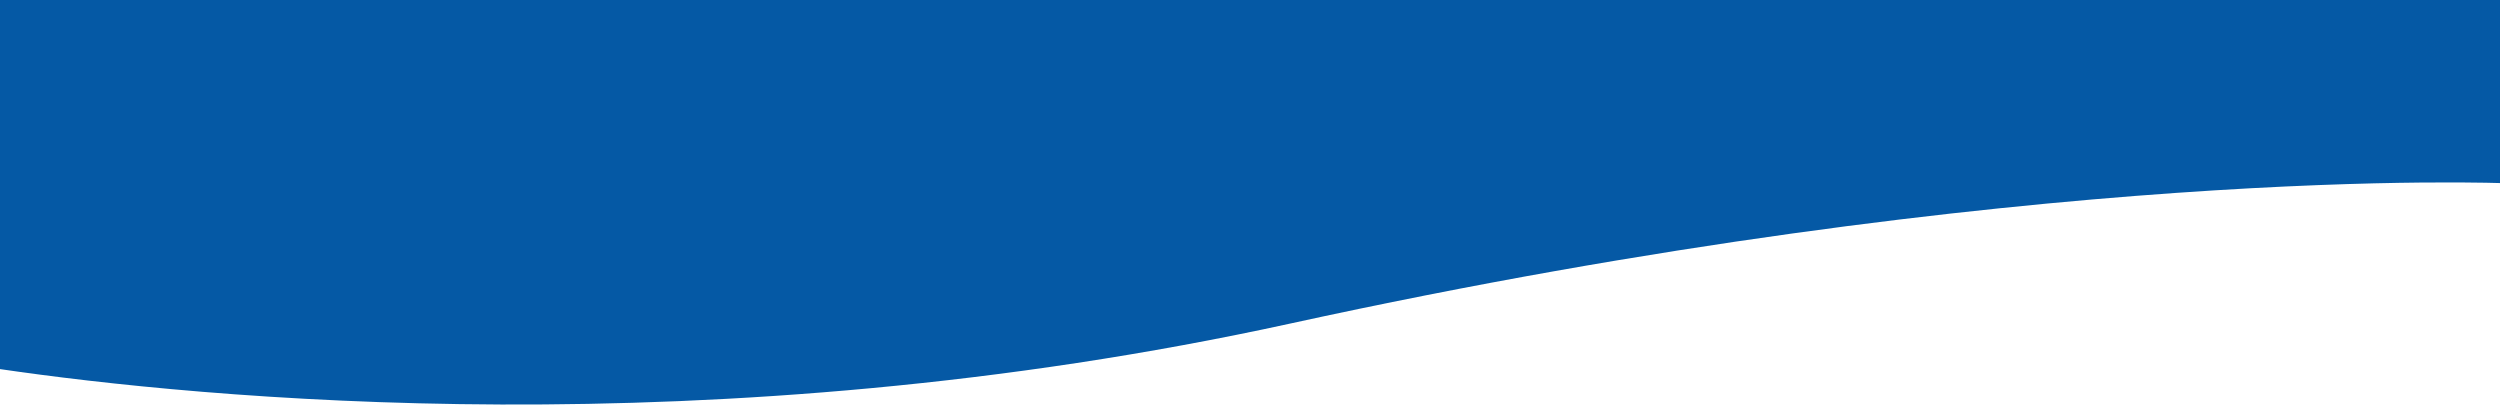 <?xml version="1.0" encoding="UTF-8" standalone="no"?>
<!DOCTYPE svg PUBLIC "-//W3C//DTD SVG 1.1//EN" "http://www.w3.org/Graphics/SVG/1.1/DTD/svg11.dtd">
<svg version="1.1" xmlns="http://www.w3.org/2000/svg" xmlns:xlink="http://www.w3.org/1999/xlink" preserveAspectRatio="none" viewBox="0 0 309 50" width="309" height="50"><defs><path d="M310 -365.95C310 -132.78 310 -3.25 310 22.66C310 22.66 250.69 20.04 159.48 39.99C87.92 55.64 24.14 49.15 0 45.62C0 18.18 0 -119.01 0 -365.95L310 -365.95Z" id="cbHMoAB8PN"></path></defs><g><g><g><use xlink:href="#cbHMoAB8PN" opacity="1" fill="#0559a5" fill-opacity="1"></use><g><use xlink:href="#cbHMoAB8PN" opacity="1" fill-opacity="0" stroke="#000000" stroke-width="1" stroke-opacity="0"></use></g></g></g></g></svg>